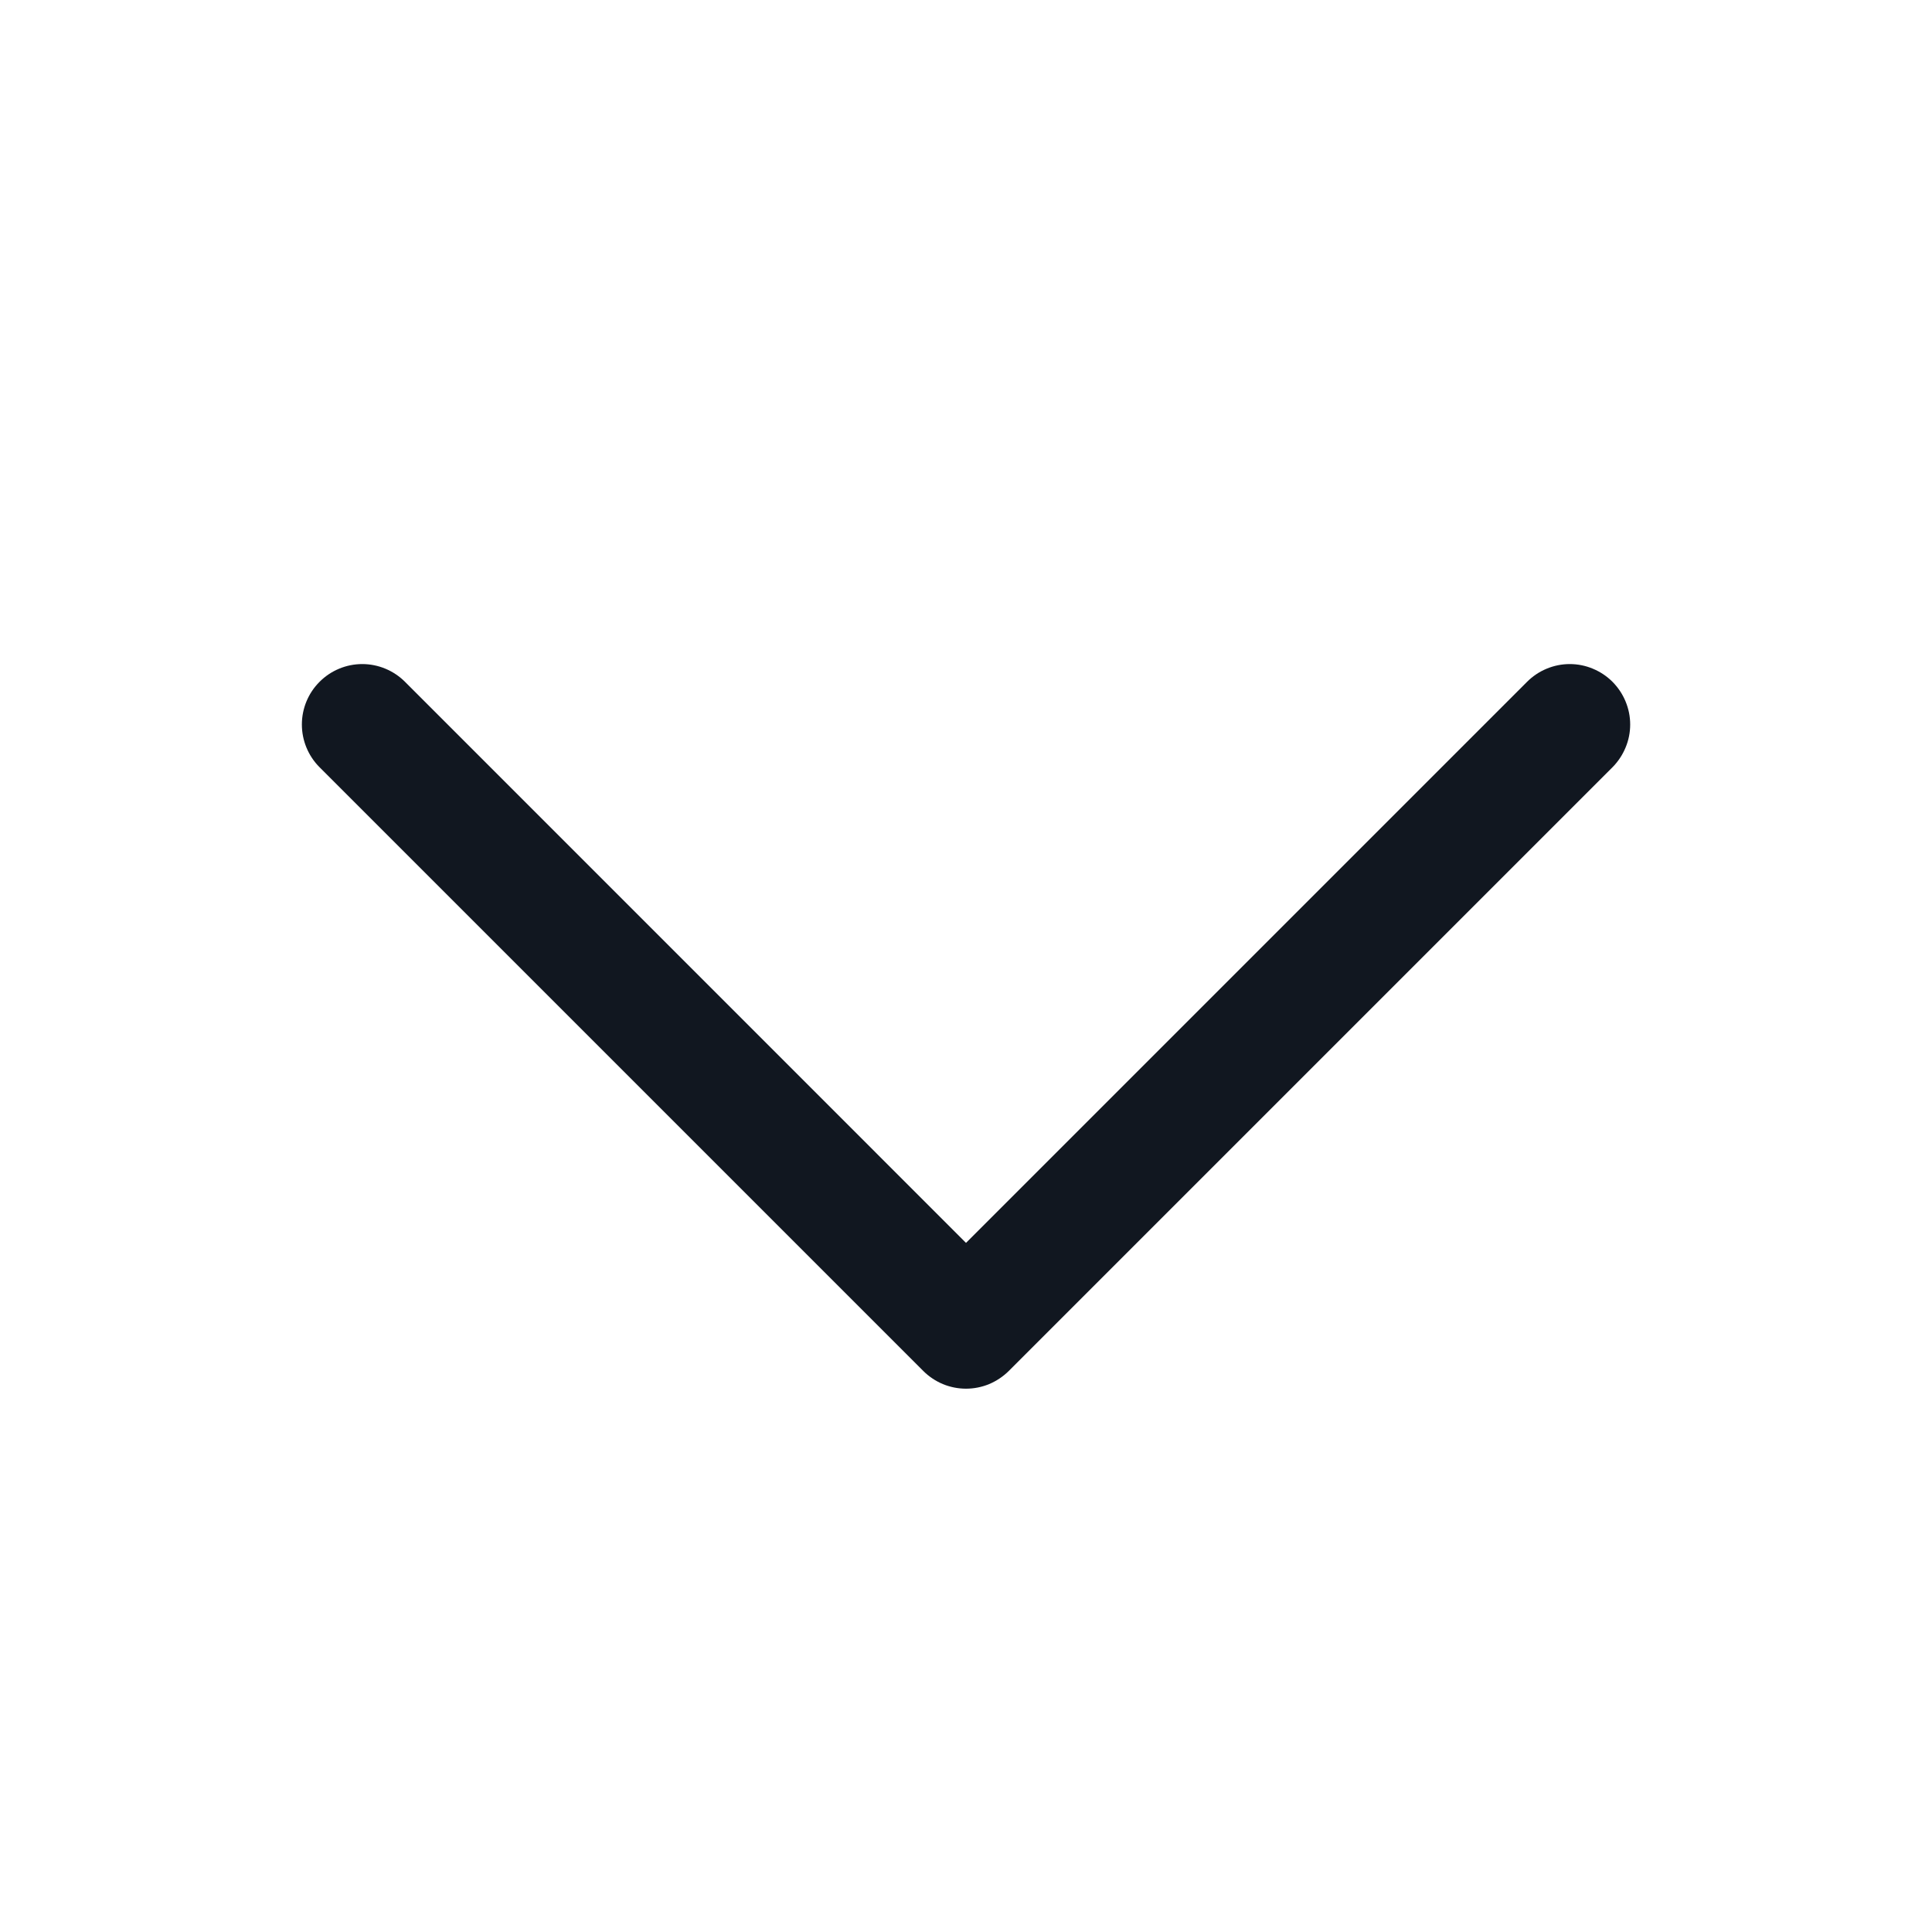 <svg width="32" height="32" viewBox="0 0 32 32" fill="none" xmlns="http://www.w3.org/2000/svg">
<path d="M26.708 12.708L16.708 22.708C16.615 22.8 16.504 22.874 16.383 22.925C16.262 22.975 16.131 23.001 16 23.001C15.869 23.001 15.739 22.975 15.617 22.925C15.496 22.874 15.385 22.8 15.293 22.708L5.293 12.708C5.105 12.52 5 12.265 5 12C5 11.735 5.105 11.48 5.293 11.293C5.48 11.105 5.735 10.999 6 10.999C6.265 10.999 6.52 11.105 6.708 11.293L16 20.586L25.293 11.293C25.386 11.2 25.496 11.126 25.617 11.076C25.739 11.025 25.869 10.999 26 10.999C26.131 10.999 26.262 11.025 26.383 11.076C26.504 11.126 26.615 11.2 26.708 11.293C26.8 11.386 26.874 11.496 26.924 11.617C26.975 11.739 27.001 11.869 27.001 12C27.001 12.132 26.975 12.262 26.924 12.383C26.874 12.504 26.8 12.615 26.708 12.708Z" fill="#111720"/>
</svg>
